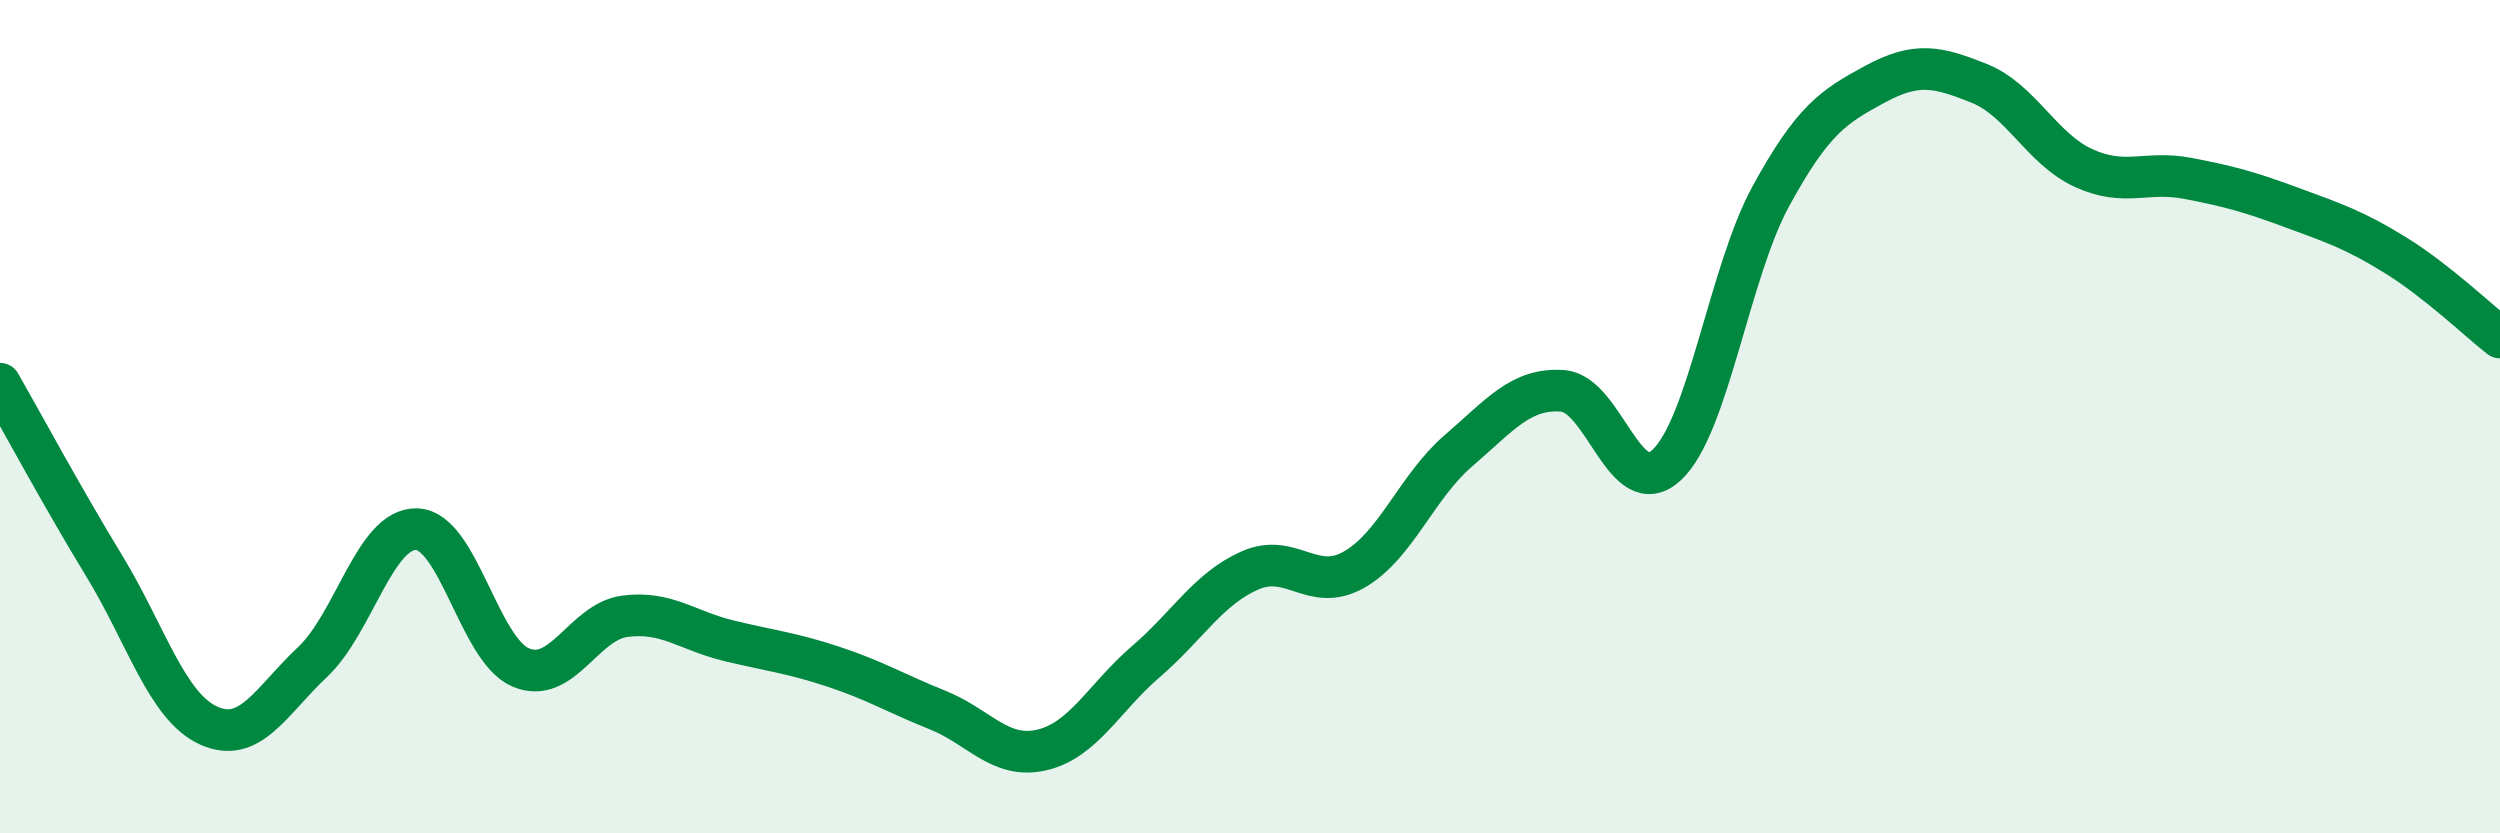 
    <svg width="60" height="20" viewBox="0 0 60 20" xmlns="http://www.w3.org/2000/svg">
      <path
        d="M 0,9.21 C 0.5,10.08 1.5,11.94 2.5,13.58 C 3.5,15.22 4,16.95 5,17.41 C 6,17.87 6.5,16.83 7.5,15.89 C 8.5,14.95 9,12.67 10,12.7 C 11,12.73 11.5,15.6 12.5,16.02 C 13.5,16.44 14,14.92 15,14.79 C 16,14.66 16.5,15.14 17.5,15.38 C 18.5,15.62 19,15.67 20,16 C 21,16.33 21.5,16.64 22.5,17.04 C 23.5,17.44 24,18.23 25,18 C 26,17.77 26.5,16.74 27.5,15.88 C 28.5,15.02 29,14.13 30,13.69 C 31,13.25 31.5,14.24 32.5,13.67 C 33.5,13.1 34,11.68 35,10.82 C 36,9.96 36.5,9.31 37.5,9.38 C 38.5,9.45 39,12.09 40,11.16 C 41,10.23 41.5,6.54 42.5,4.71 C 43.5,2.88 44,2.56 45,2.02 C 46,1.48 46.5,1.6 47.5,2 C 48.5,2.4 49,3.57 50,4.03 C 51,4.49 51.5,4.09 52.5,4.28 C 53.5,4.47 54,4.61 55,4.98 C 56,5.35 56.5,5.51 57.5,6.13 C 58.5,6.75 59.5,7.71 60,8.1L60 20L0 20Z"
        fill="#008740"
        opacity="0.1"
        stroke-linecap="round"
        stroke-linejoin="round"
      />
      <path
        d="M 0,9.21 C 0.5,10.08 1.5,11.94 2.5,13.58 C 3.5,15.22 4,16.95 5,17.41 C 6,17.87 6.5,16.83 7.5,15.89 C 8.5,14.95 9,12.67 10,12.7 C 11,12.73 11.5,15.6 12.5,16.02 C 13.5,16.44 14,14.92 15,14.79 C 16,14.66 16.5,15.14 17.5,15.38 C 18.5,15.62 19,15.67 20,16 C 21,16.33 21.5,16.64 22.5,17.04 C 23.5,17.44 24,18.23 25,18 C 26,17.77 26.5,16.74 27.5,15.88 C 28.5,15.02 29,14.13 30,13.69 C 31,13.25 31.5,14.24 32.5,13.67 C 33.5,13.1 34,11.68 35,10.82 C 36,9.96 36.5,9.31 37.5,9.38 C 38.5,9.45 39,12.09 40,11.16 C 41,10.23 41.5,6.54 42.5,4.71 C 43.5,2.88 44,2.56 45,2.02 C 46,1.48 46.5,1.6 47.5,2 C 48.5,2.4 49,3.57 50,4.03 C 51,4.49 51.5,4.09 52.5,4.28 C 53.5,4.47 54,4.61 55,4.98 C 56,5.35 56.5,5.51 57.5,6.13 C 58.5,6.75 59.5,7.71 60,8.1"
        stroke="#008740"
        stroke-width="1"
        fill="none"
        stroke-linecap="round"
        stroke-linejoin="round"
      />
    </svg>
  